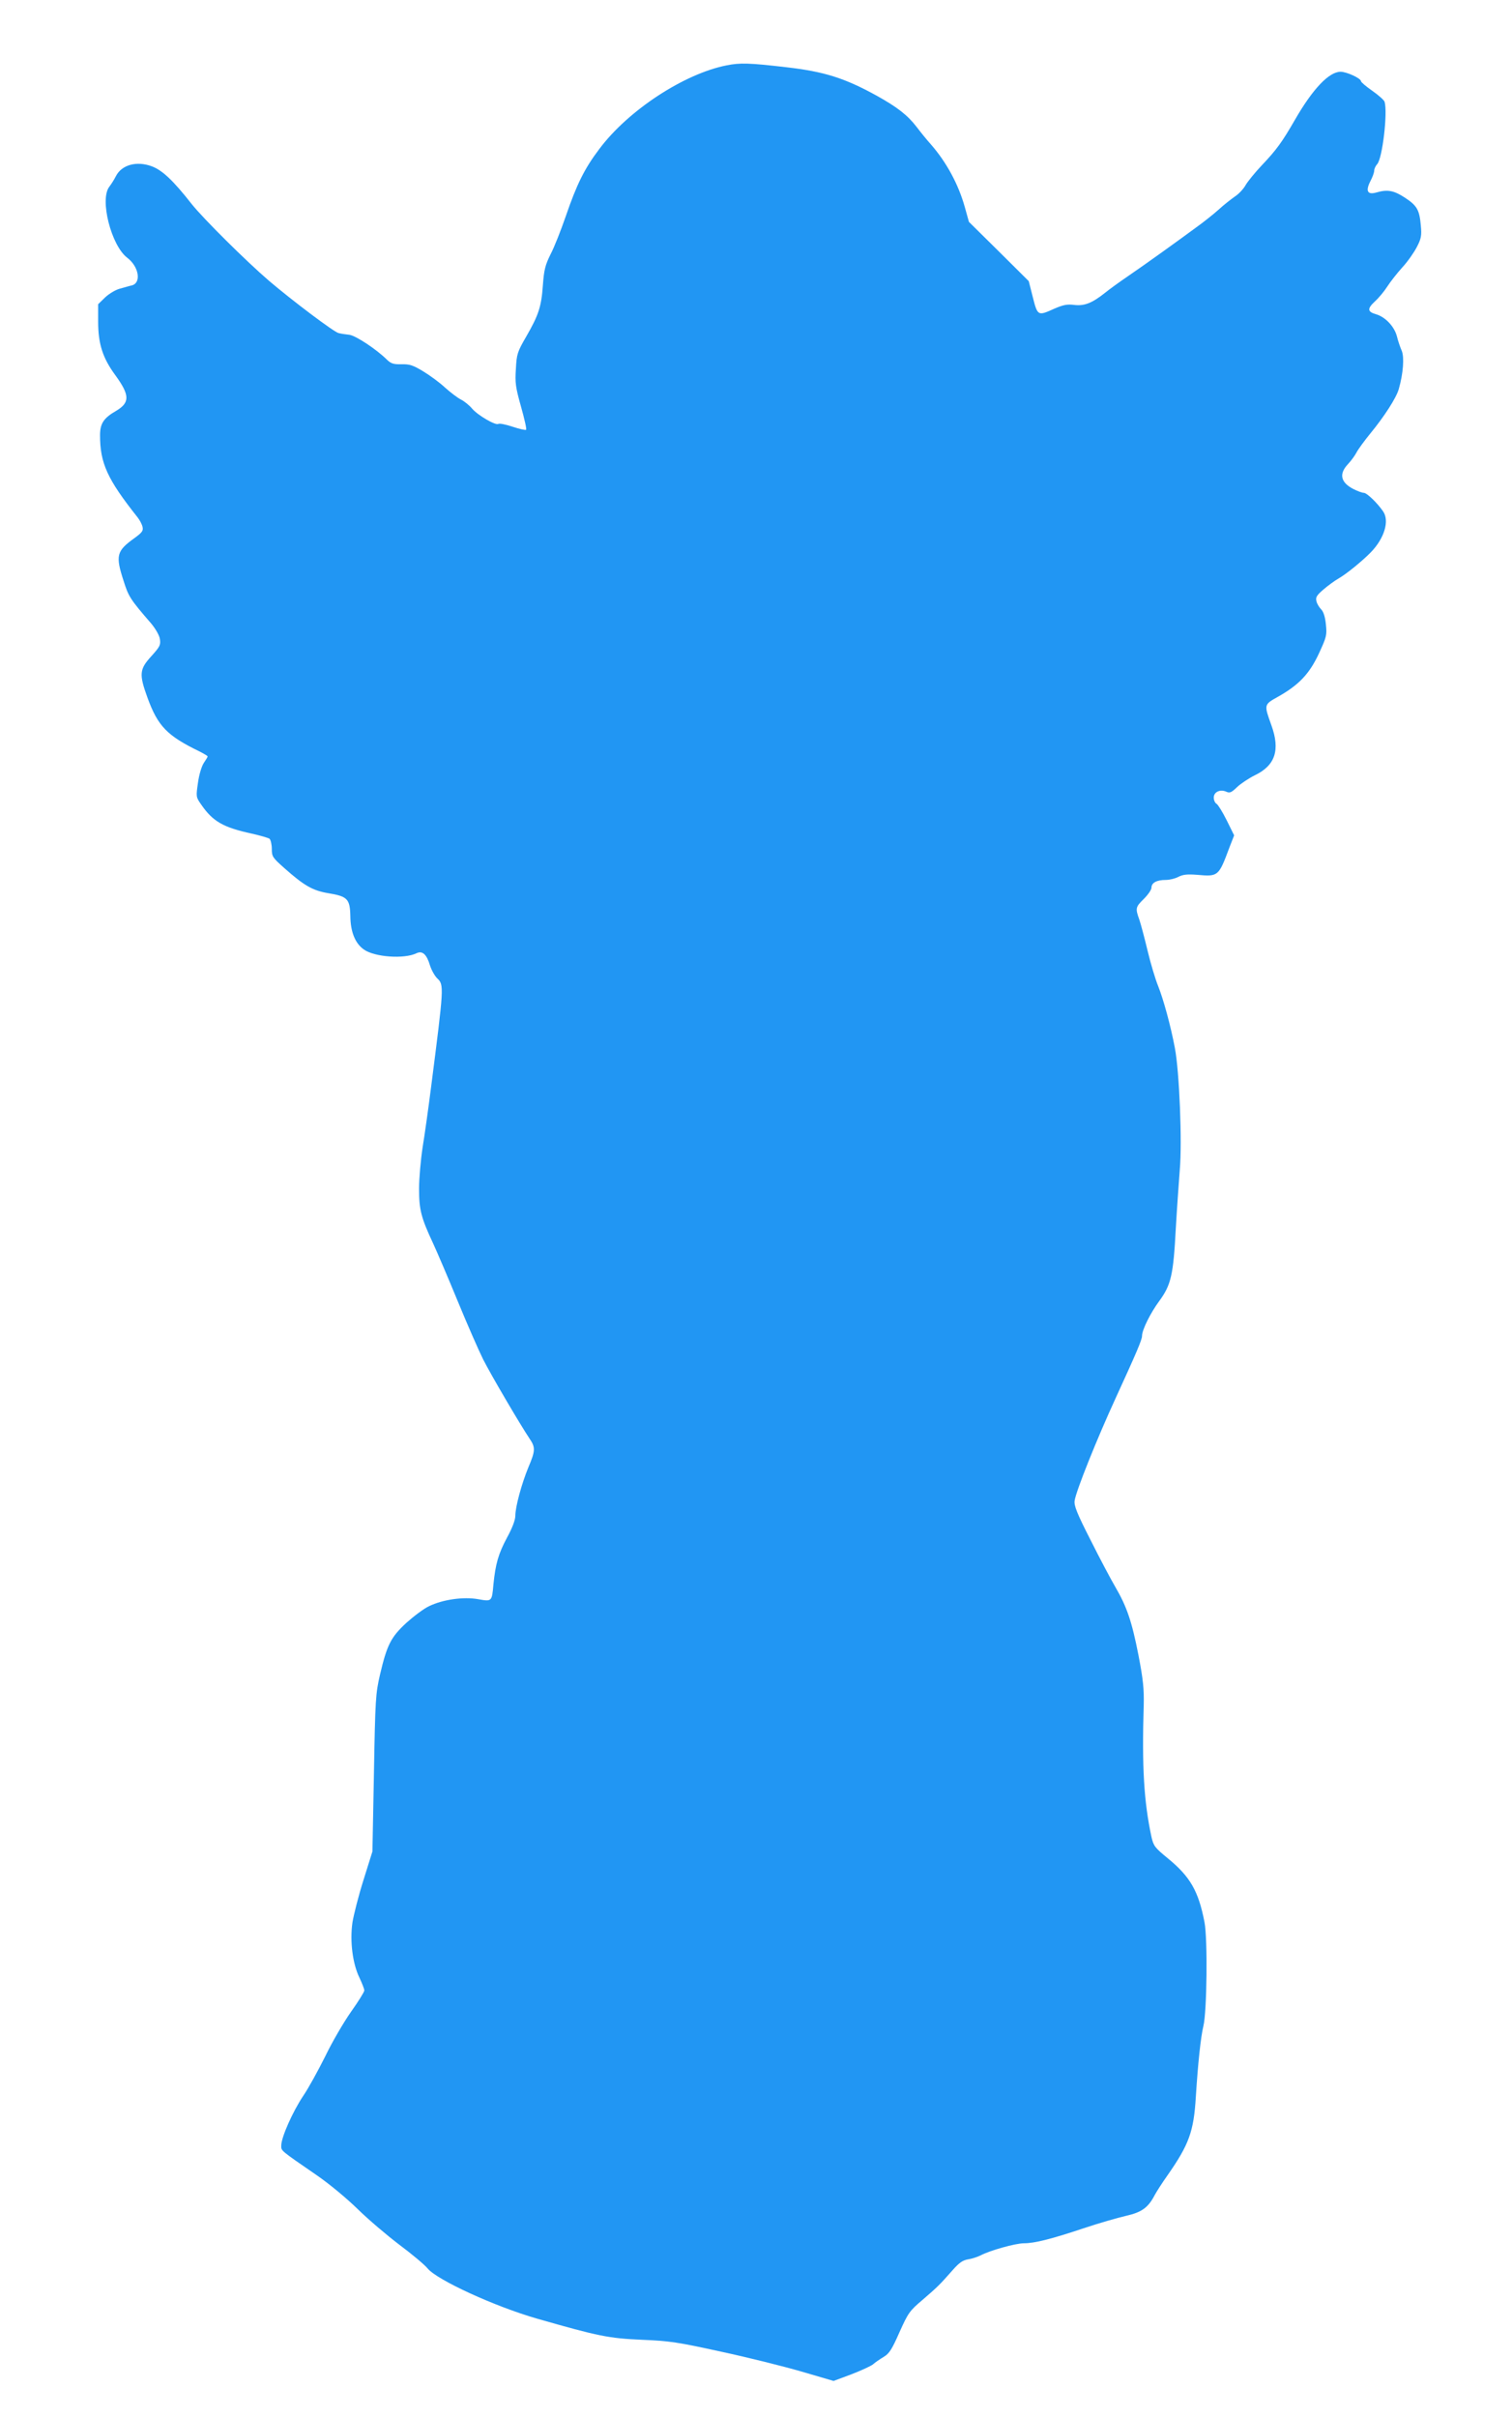 <?xml version="1.0" standalone="no"?>
<!DOCTYPE svg PUBLIC "-//W3C//DTD SVG 20010904//EN"
 "http://www.w3.org/TR/2001/REC-SVG-20010904/DTD/svg10.dtd">
<svg version="1.0" xmlns="http://www.w3.org/2000/svg"
 width="801pt" height="1280pt" viewBox="0 0 801 1280"
 preserveAspectRatio="xMidYMid meet">
<g transform="translate(0,1280) scale(0.1,-0.1)"
fill="#2196f3" stroke="none">
<path d="M3850 12454 c-225 -44 -522 -238 -675 -443 -79 -104 -120 -188 -178
-357 -25 -72 -60 -162 -80 -200 -29 -58 -35 -84 -41 -164 -8 -115 -23 -159
-88 -272 -47 -81 -51 -93 -55 -171 -5 -73 -2 -97 27 -200 18 -64 31 -120 27
-123 -3 -3 -35 4 -71 16 -36 12 -70 19 -76 15 -15 -9 -108 45 -139 81 -14 17
-41 39 -59 48 -18 9 -56 38 -85 64 -29 27 -81 65 -116 86 -53 32 -71 38 -114
37 -43 -1 -56 4 -77 24 -54 54 -164 127 -199 132 -20 2 -46 6 -57 9 -23 4
-247 173 -369 277 -120 103 -348 329 -410 407 -98 125 -155 178 -210 199 -80
30 -160 9 -191 -52 -9 -18 -25 -43 -35 -56 -52 -67 10 -311 95 -376 61 -46 76
-131 26 -146 -14 -3 -43 -12 -66 -18 -22 -6 -57 -27 -77 -46 l-37 -36 0 -93
c0 -117 24 -192 91 -283 77 -106 78 -145 4 -189 -66 -38 -85 -67 -85 -129 0
-148 38 -232 199 -435 11 -14 23 -36 26 -50 5 -21 -2 -30 -43 -60 -95 -68
-101 -92 -57 -227 26 -82 34 -96 146 -225 23 -28 43 -62 46 -82 5 -32 0 -41
-46 -92 -62 -68 -65 -94 -20 -218 55 -151 103 -202 277 -286 23 -12 42 -23 42
-26 0 -3 -9 -18 -20 -34 -11 -16 -25 -60 -31 -104 -11 -76 -11 -77 17 -117 62
-90 117 -121 269 -154 44 -10 86 -22 93 -27 6 -6 12 -30 12 -54 0 -40 4 -46
66 -101 106 -94 150 -119 232 -133 103 -17 116 -30 118 -122 1 -84 26 -144 71
-176 57 -41 215 -52 280 -20 31 15 54 -7 71 -65 8 -25 25 -55 38 -68 37 -34
36 -44 -32 -574 -14 -110 -34 -254 -45 -320 -10 -66 -19 -165 -19 -221 0 -111
11 -153 75 -290 20 -43 79 -181 130 -305 51 -124 112 -263 135 -309 41 -81
196 -345 245 -418 32 -47 32 -64 -6 -153 -36 -88 -69 -209 -69 -257 0 -21 -16
-64 -44 -115 -46 -86 -61 -139 -72 -248 -8 -91 -8 -91 -81 -78 -78 14 -188 -2
-260 -37 -28 -13 -82 -54 -121 -89 -81 -75 -102 -116 -139 -274 -23 -100 -25
-128 -32 -521 l-8 -415 -47 -150 c-26 -82 -52 -184 -59 -227 -14 -99 1 -217
37 -291 14 -30 26 -60 26 -68 0 -8 -32 -59 -71 -114 -38 -54 -100 -160 -136
-235 -37 -74 -89 -169 -117 -210 -55 -82 -116 -219 -116 -262 0 -29 -9 -22
190 -159 64 -44 159 -123 215 -178 55 -54 155 -139 221 -189 67 -50 135 -107
150 -126 51 -61 356 -201 579 -265 328 -94 379 -104 555 -112 148 -6 192 -13
420 -63 140 -30 332 -78 425 -105 l171 -50 94 35 c52 20 104 44 115 53 11 10
36 27 56 39 30 18 44 40 84 131 46 102 53 113 123 172 81 70 90 79 158 156 35
40 55 54 83 58 20 3 50 13 66 21 49 26 185 64 229 64 57 0 144 22 315 79 80
27 182 56 225 66 84 19 118 43 153 110 9 17 39 64 68 105 114 163 139 232 150
415 11 175 26 318 40 375 19 76 23 462 6 550 -32 166 -76 242 -196 340 -67 55
-74 64 -85 112 -40 187 -51 369 -41 698 2 85 -3 136 -28 265 -35 179 -62 257
-122 360 -23 39 -82 150 -131 248 -74 145 -89 184 -85 210 8 53 119 329 216
540 111 242 141 312 141 332 0 32 44 121 92 186 62 85 74 137 87 384 6 105 16
244 21 310 13 146 -2 520 -26 645 -22 117 -60 256 -89 329 -14 34 -39 117 -55
184 -16 67 -36 142 -44 166 -22 61 -21 67 24 111 22 22 40 48 40 59 0 26 28
41 75 41 20 0 50 7 67 16 25 13 48 15 101 11 111 -10 113 -8 170 145 l25 64
-39 79 c-22 44 -46 83 -54 88 -8 4 -15 19 -15 33 0 30 34 46 67 31 18 -8 27
-4 57 25 19 18 61 46 93 62 109 52 136 134 88 266 -39 109 -40 108 35 150 112
63 167 122 217 229 41 89 43 97 37 155 -4 40 -13 67 -25 79 -10 10 -22 29 -25
43 -5 21 1 31 37 62 23 20 60 47 81 59 42 24 125 92 170 138 72 74 100 167 65
217 -30 44 -86 98 -102 98 -9 0 -33 9 -55 20 -68 35 -78 80 -29 132 17 18 38
47 46 63 9 17 42 62 73 100 74 90 137 188 150 234 24 83 30 169 16 203 -8 18
-20 53 -26 78 -14 52 -62 102 -111 116 -45 13 -47 29 -5 68 20 18 49 53 65 78
16 25 52 71 80 102 28 30 62 79 77 108 23 44 26 61 21 113 -7 83 -20 106 -84
148 -58 38 -92 45 -150 28 -48 -14 -60 6 -34 58 12 22 21 48 21 57 0 10 7 25
16 35 28 31 56 274 39 330 -3 9 -32 35 -65 58 -33 23 -60 46 -60 51 0 15 -76
50 -108 50 -61 0 -147 -90 -241 -253 -68 -118 -98 -160 -176 -242 -36 -38 -75
-86 -86 -105 -11 -20 -36 -47 -56 -60 -20 -14 -60 -45 -87 -70 -28 -25 -82
-68 -120 -95 -38 -28 -116 -85 -175 -127 -58 -42 -142 -101 -186 -131 -44 -30
-98 -69 -120 -87 -69 -55 -110 -71 -163 -65 -38 5 -58 1 -105 -19 -91 -41 -90
-41 -118 70 l-19 75 -158 157 -159 157 -22 79 c-34 121 -97 237 -180 332 -20
22 -54 64 -76 93 -47 61 -102 104 -212 165 -169 93 -277 127 -478 150 -197 23
-244 24 -315 10z"/>
</g>
</svg>
